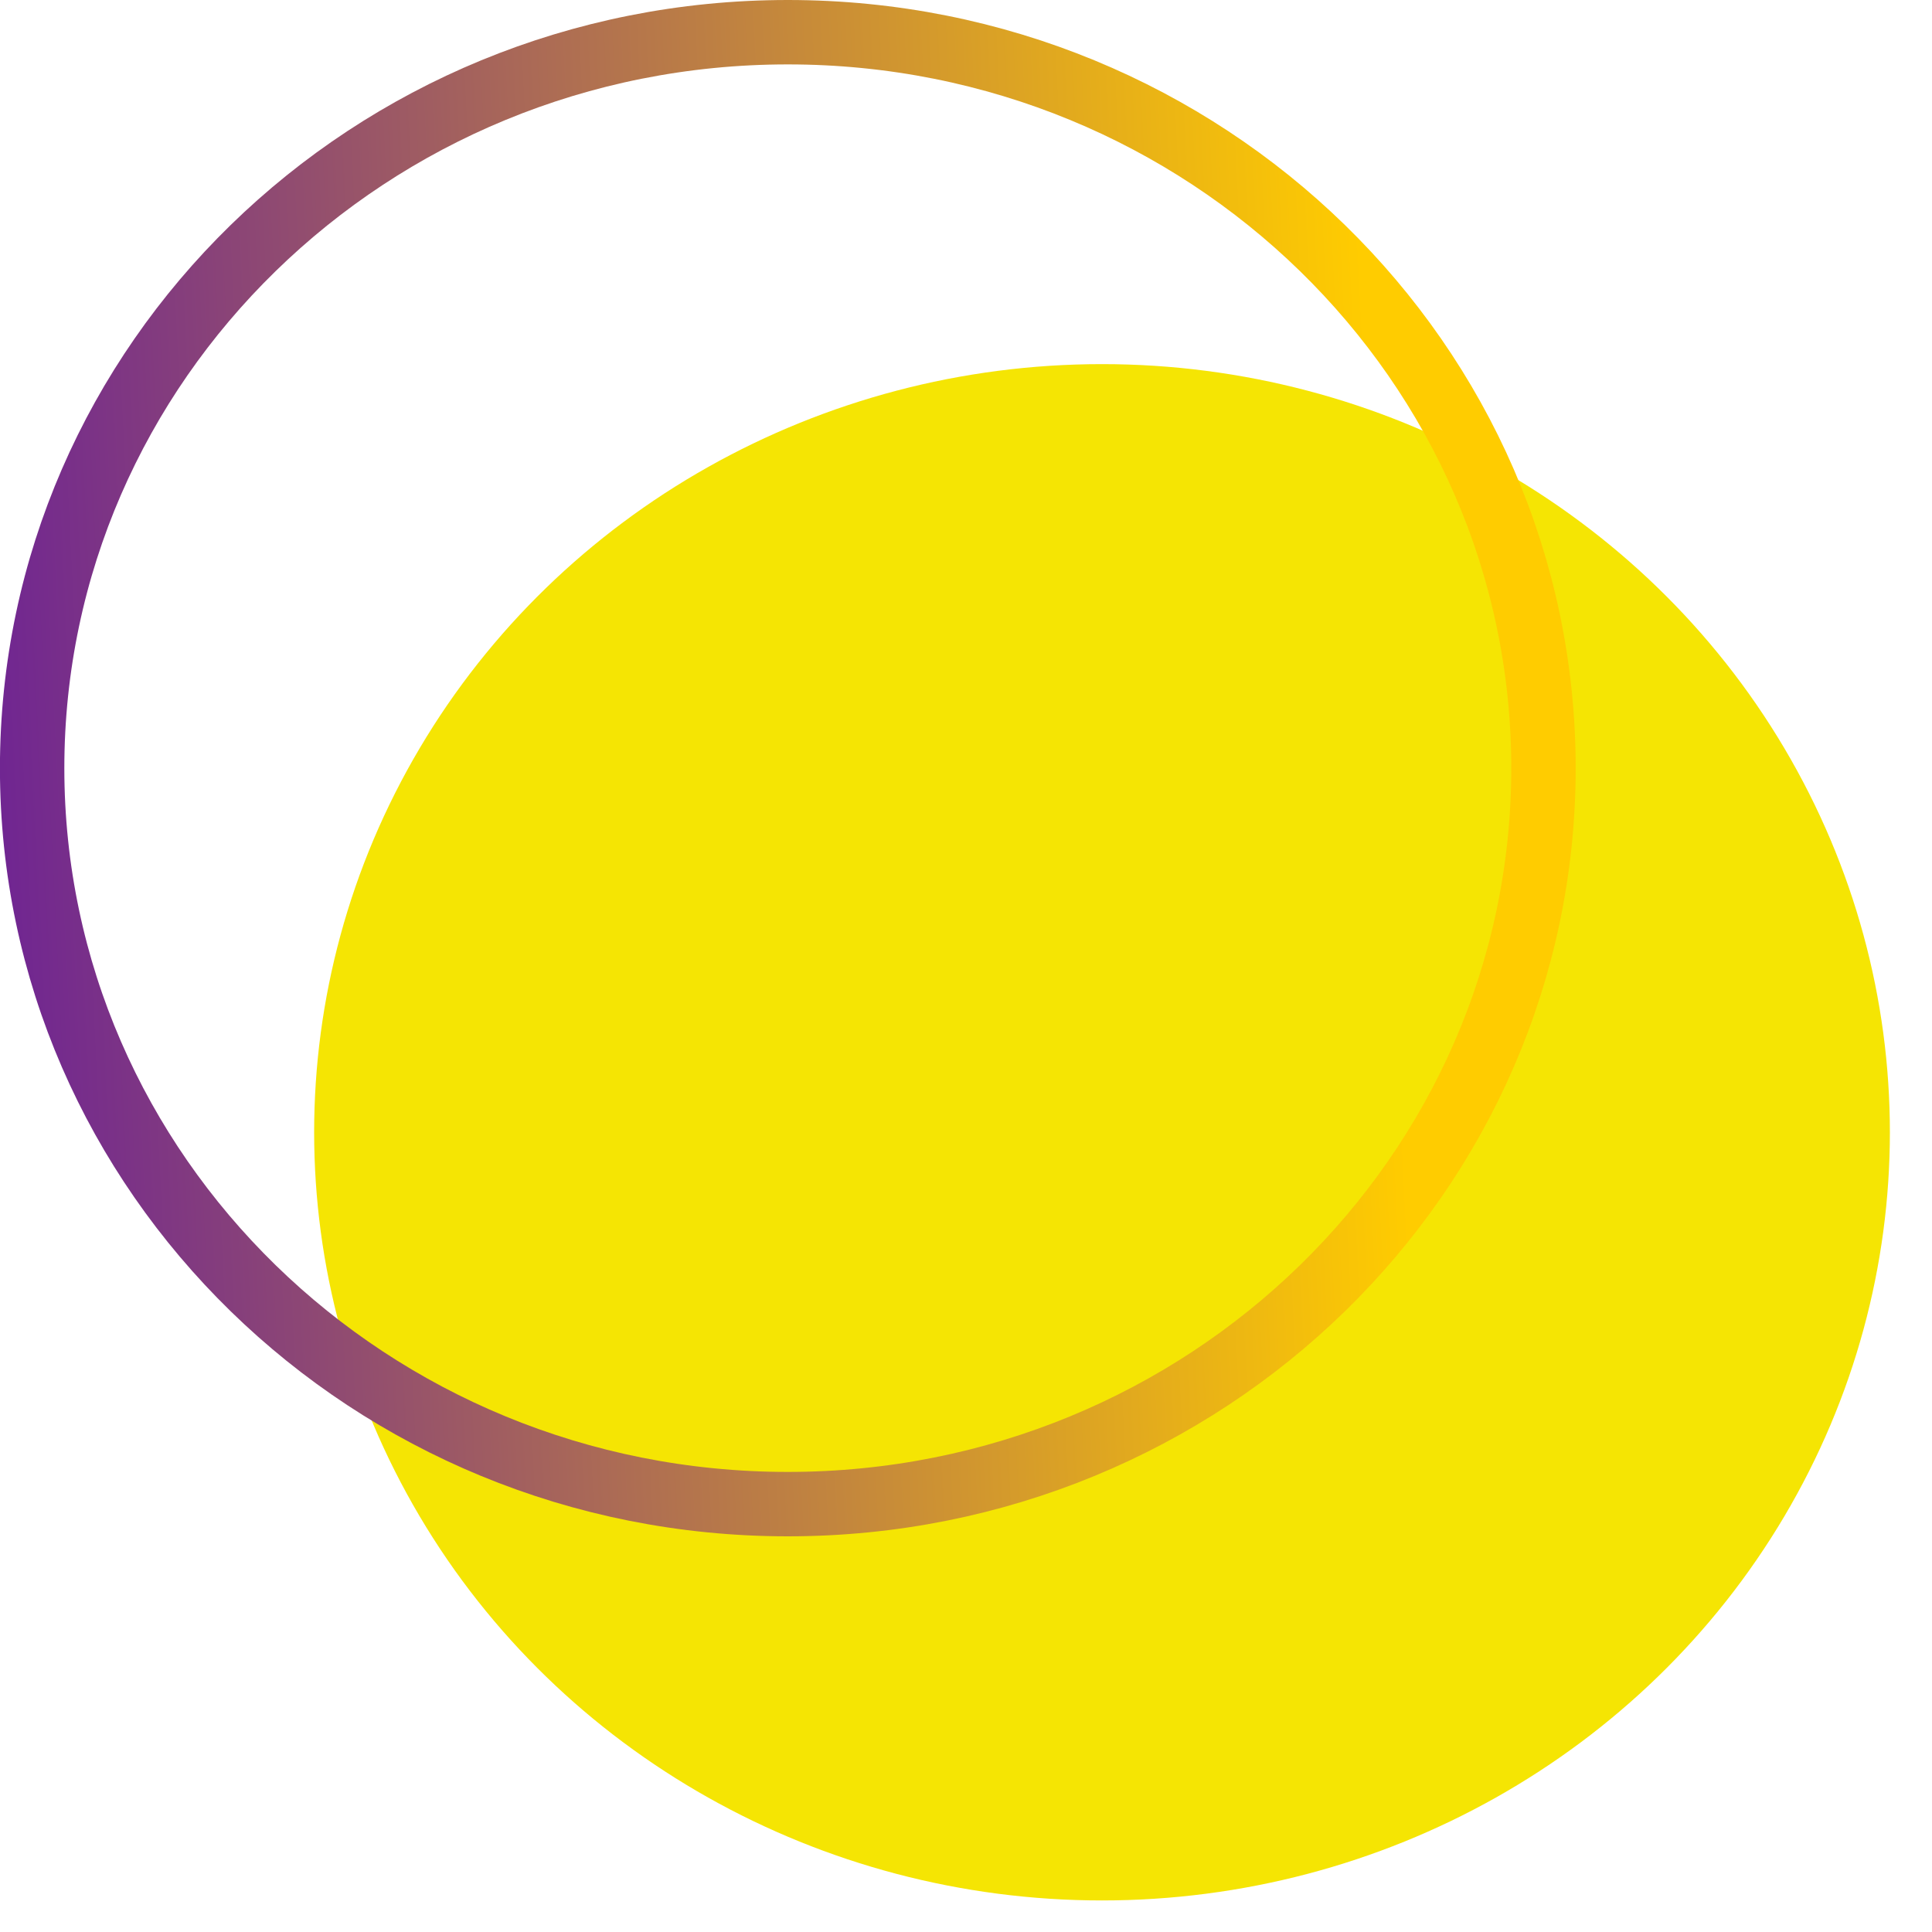 <?xml version="1.0" encoding="UTF-8"?> <svg xmlns="http://www.w3.org/2000/svg" width="30" height="30" viewBox="0 0 30 30" fill="none"> <ellipse cx="17.112" cy="17.582" rx="11.928" ry="12.234" transform="rotate(90 17.112 17.582)" fill="#F5E503"></ellipse> <path d="M12.233 23.356C5.741 23.356 0.499 18.227 0.499 11.928C0.499 5.628 5.741 0.5 12.233 0.5C18.725 0.5 23.967 5.628 23.967 11.928C23.967 18.227 18.725 23.356 12.233 23.356Z" stroke="url(#paint0_linear)"></path> <defs> <linearGradient id="paint0_linear" x1="-3.417" y1="9.967" x2="21.378" y2="8.74" gradientUnits="userSpaceOnUse"> <stop stop-color="#5A0CA8"></stop> <stop offset="1" stop-color="#FFCC00"></stop> </linearGradient> </defs> </svg> 